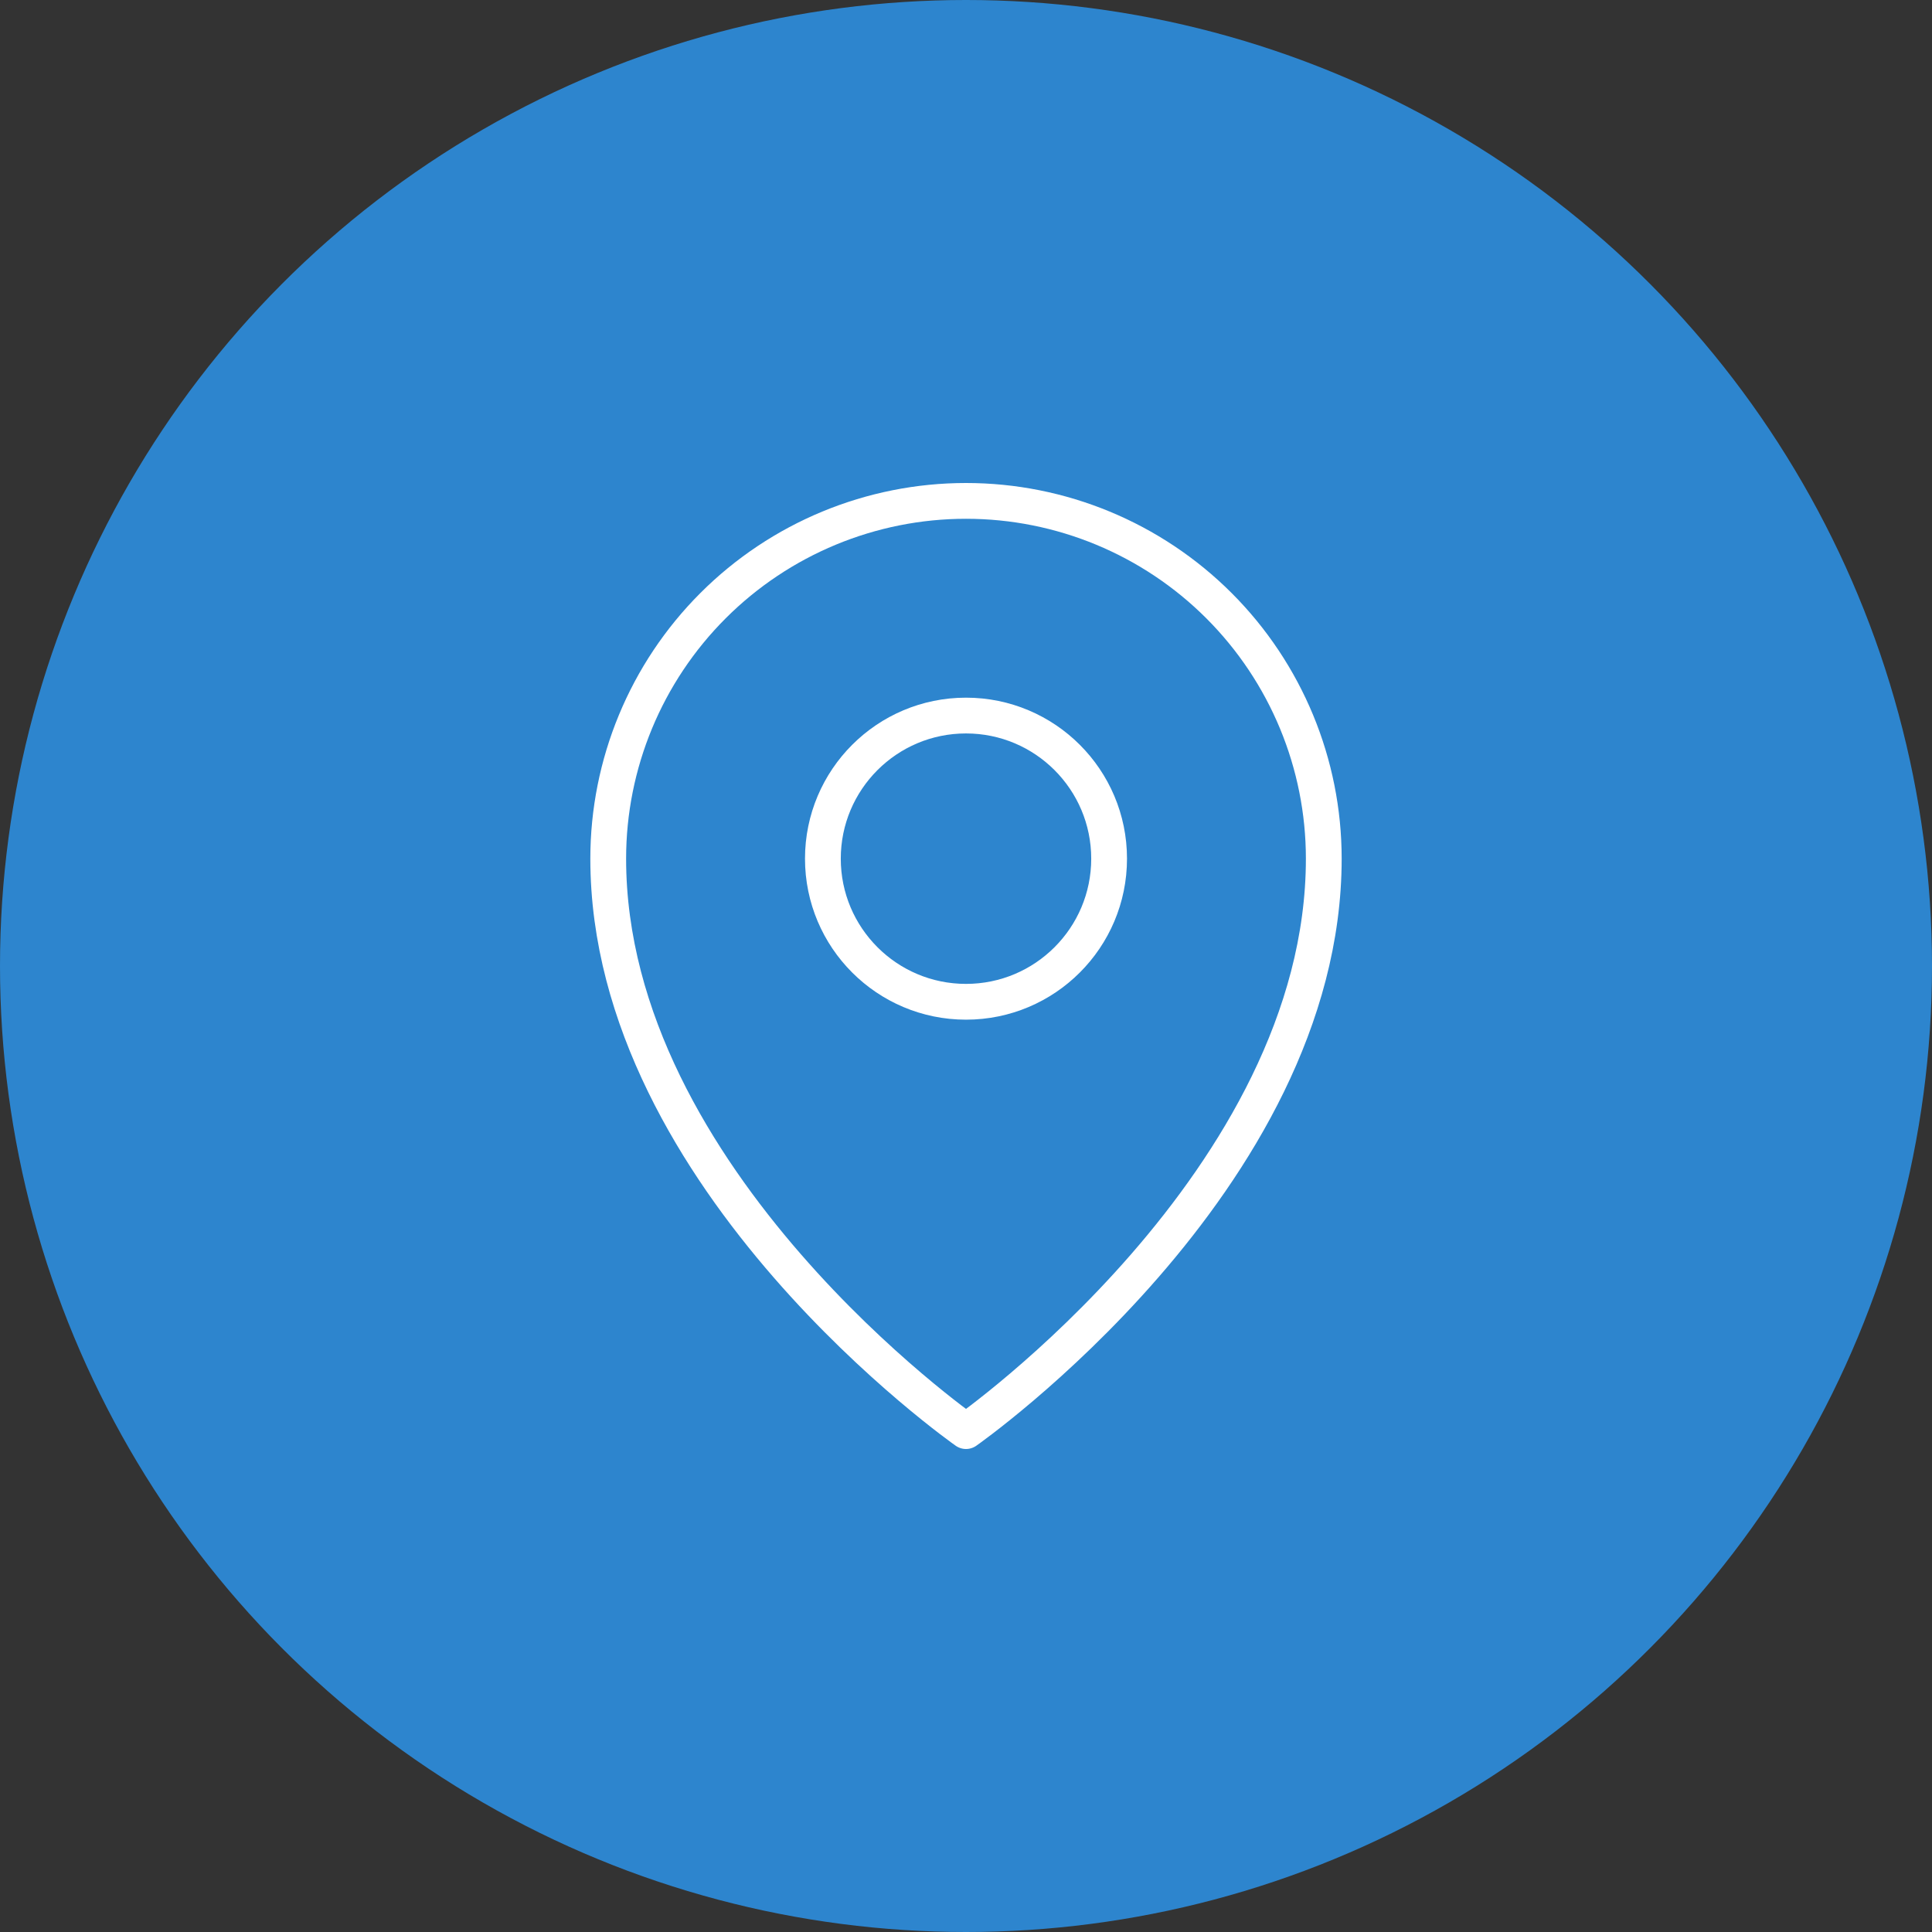 <?xml version="1.0" encoding="UTF-8"?> <svg xmlns="http://www.w3.org/2000/svg" width="54" height="54" viewBox="0 0 54 54" fill="none"><rect x="0" y="0" width="54" height="54" fill="#333333" stroke="none"/><circle cx="27" cy="27" r="27" fill="#2D85CE"></circle><g clip-path="url(#clip0_6361_102)"><path d="M27 28C29.209 28 31 26.209 31 24C31 21.791 29.209 20 27 20C24.791 20 23 21.791 23 24C23 26.209 24.791 28 27 28Z" stroke="white" stroke-linecap="round" stroke-linejoin="round"></path><path d="M37 24C37 33 27 40 27 40C27 40 17 33 17 24C17 21.348 18.054 18.804 19.929 16.929C21.804 15.054 24.348 14 27 14C29.652 14 32.196 15.054 34.071 16.929C35.946 18.804 37 21.348 37 24Z" stroke="white" stroke-linecap="round" stroke-linejoin="round"></path></g><defs><clipPath id="clip0_6361_102"><rect width="32" height="32" fill="white" transform="translate(11 11)"></rect></clipPath></defs></svg> 